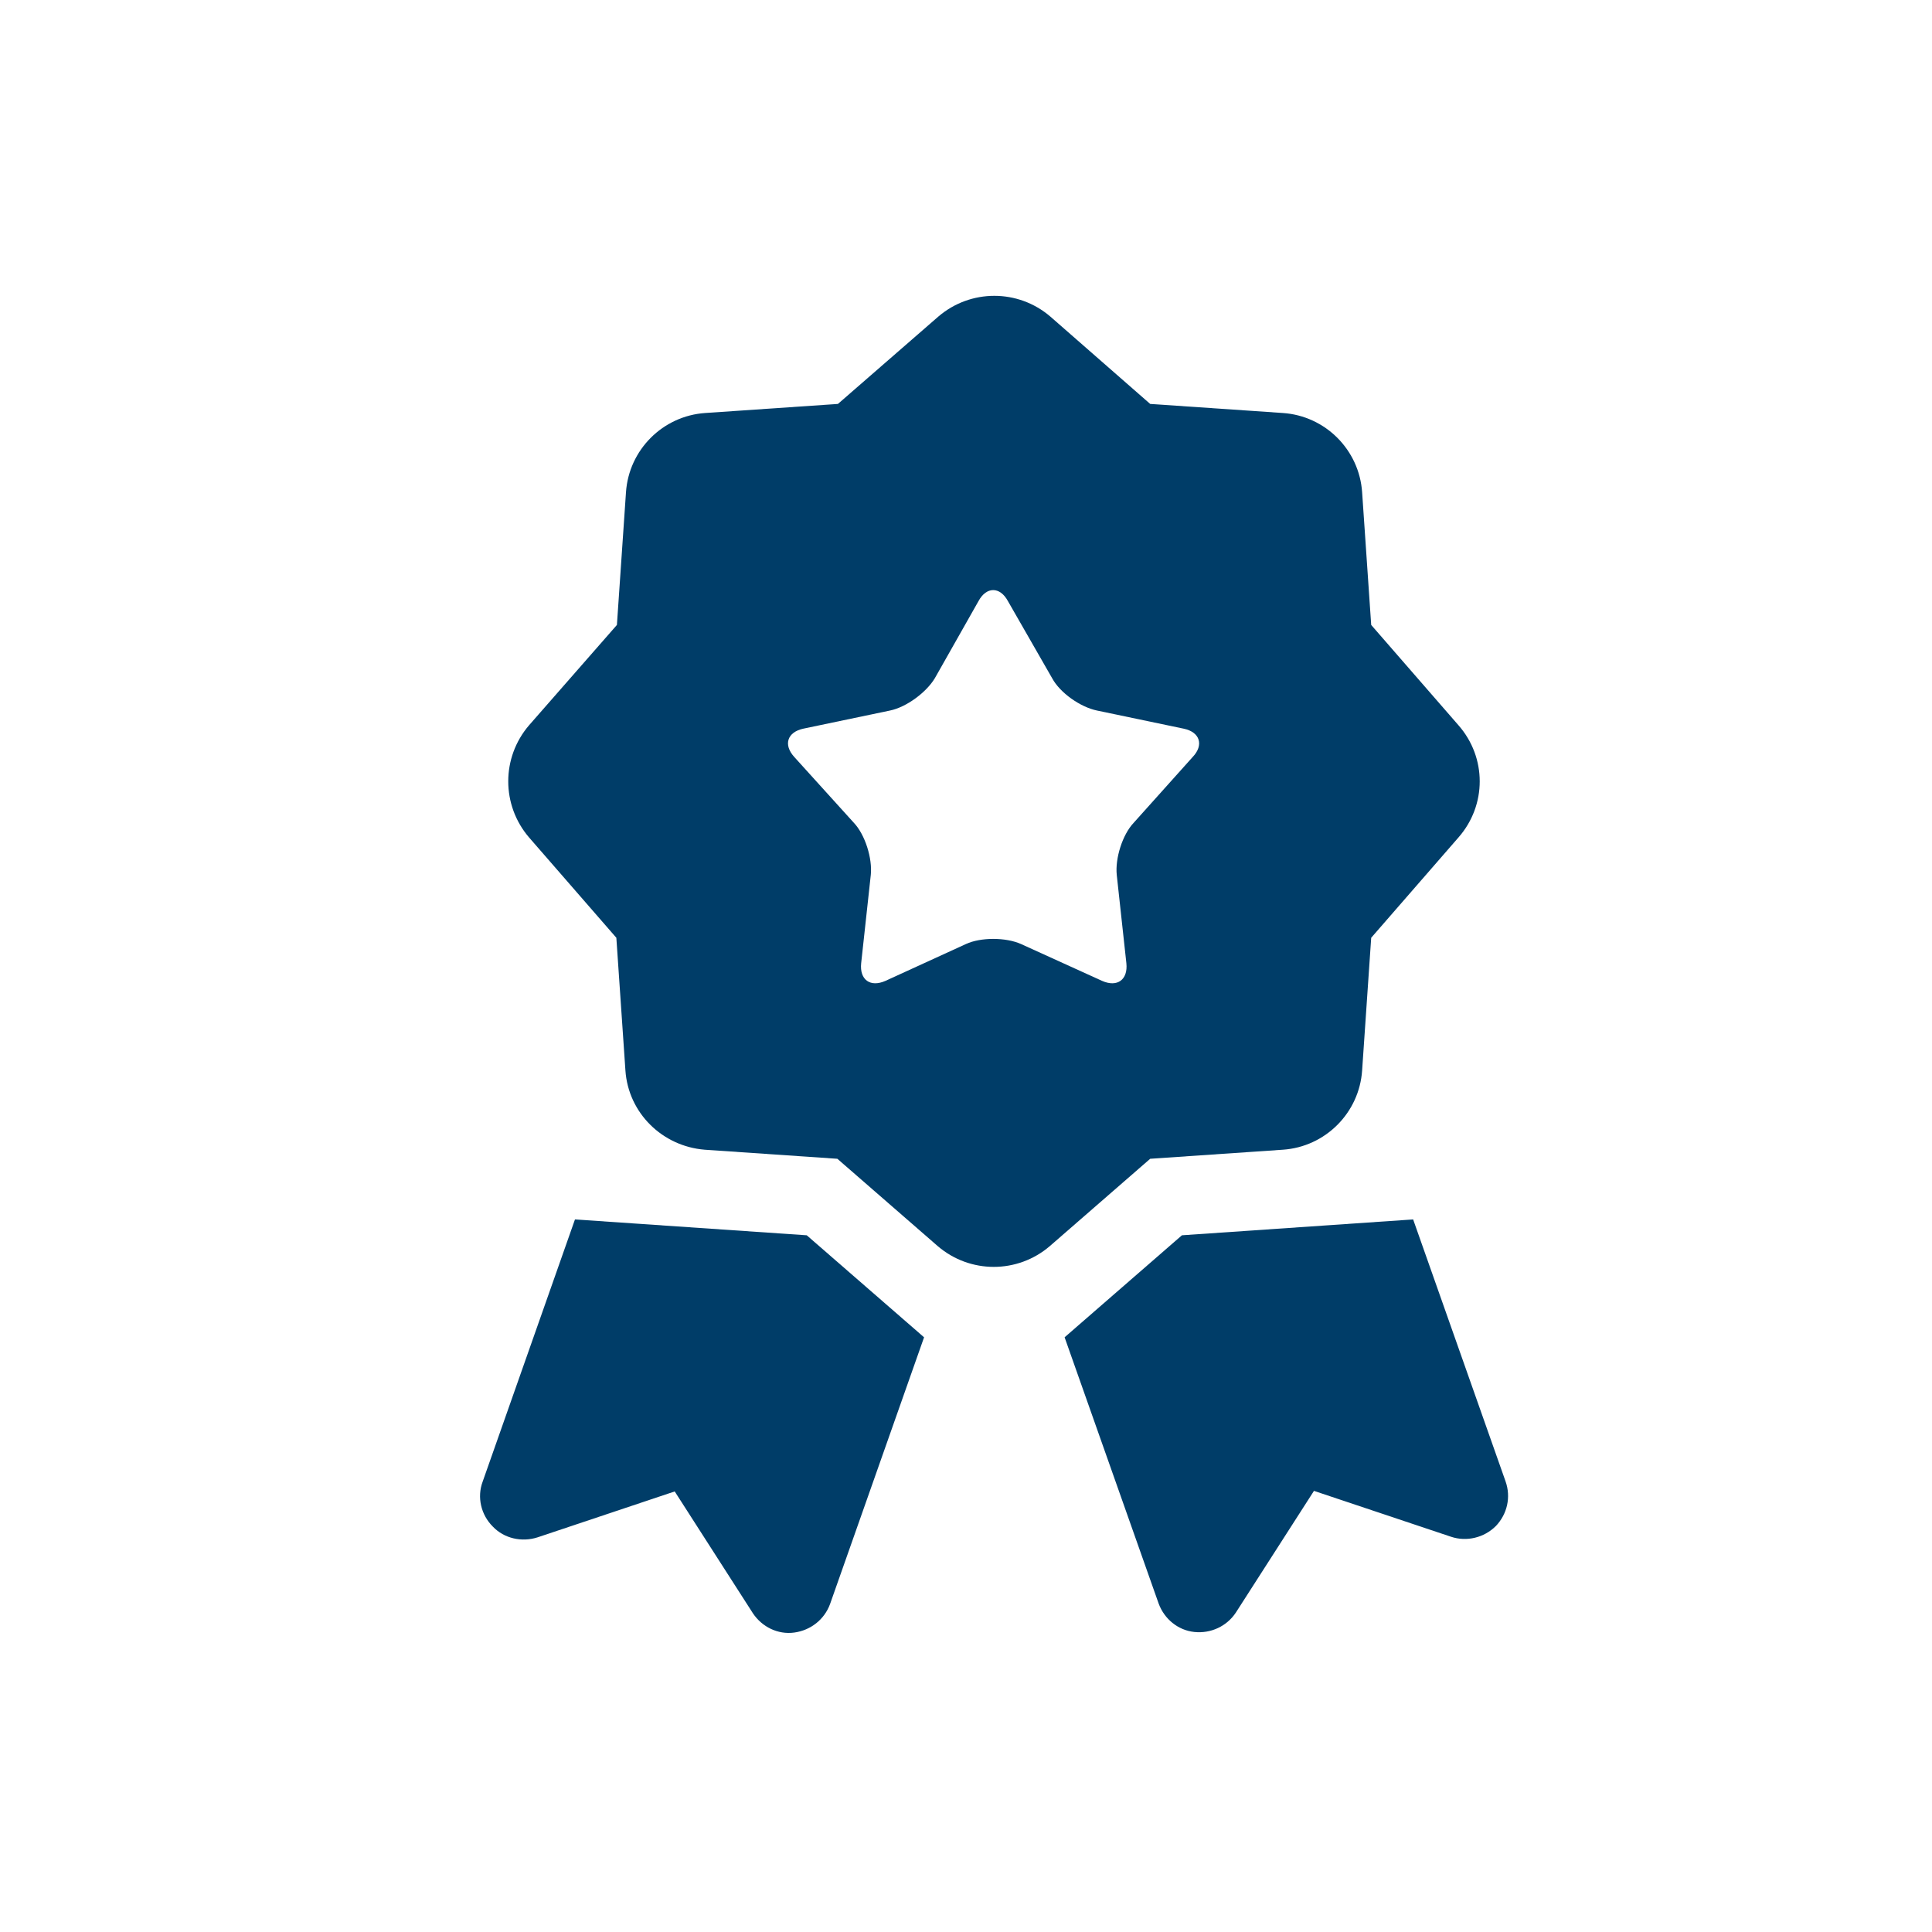 <?xml version="1.0" encoding="UTF-8"?>
<!DOCTYPE svg PUBLIC "-//W3C//DTD SVG 1.1//EN" "http://www.w3.org/Graphics/SVG/1.1/DTD/svg11.dtd">
<!-- Creator: CorelDRAW 2018 (64-Bit Evaluation Version) -->
<svg xmlns="http://www.w3.org/2000/svg" xml:space="preserve" width="7.874in" height="7.874in" version="1.1" style="shape-rendering:geometricPrecision; text-rendering:geometricPrecision; image-rendering:optimizeQuality; fill-rule:evenodd; clip-rule:evenodd"
viewBox="0 0 7874.02 7874.02"
 xmlns:xlink="http://www.w3.org/1999/xlink"
 enable-background="new 0 0 256 256">
 <defs>
  <style type="text/css">
   <![CDATA[
    .fil0 {fill:#003D68}
   ]]>
  </style>
 </defs>
 <g id="Layer_x0020_1">
  <g id="_1901124839120">
   <g>
    <g>
     <g>
      <g>
       <path class="fil0" d="M2343.34 4969.86l-376.48 1069.37c-23.1,62.36 -6.93,133.96 41.57,182.46 46.19,48.5 117.8,64.67 182.46,43.89l558.94 -187.08 318.73 496.58c36.96,55.43 101.63,87.77 168.61,78.53 66.98,-9.24 122.41,-53.12 145.51,-115.48l383.41 -1087.85 -478.1 -415.74 -944.66 -64.67z"/>
       <path class="fil0" d="M5759.33 4969.86l-942.34 64.67 -478.1 415.74 383.41 1085.54c23.1,62.36 78.53,108.56 145.51,115.48 66.98,6.93 131.65,-23.1 168.61,-78.53l318.74 -496.58 558.94 187.08c62.36,20.79 133.96,4.62 182.46,-43.88 46.19,-48.5 62.36,-117.8 39.26,-182.46l-376.48 -1067.06z"/>
       <path class="fil0" d="M5228.11 4685.77c173.22,-11.55 311.8,-150.13 323.35,-323.35l36.96 -540.46 355.69 -408.81c115.48,-131.65 115.48,-325.66 0,-457.31l-355.69 -408.81 -36.96 -540.46c-11.55,-173.23 -150.13,-311.81 -323.35,-323.35l-540.46 -36.96 -406.5 -355.69c-131.65,-113.17 -325.66,-113.17 -457.31,0l-408.81 355.69 -540.46 36.95c-173.23,11.55 -311.81,150.13 -323.35,323.35l-36.95 540.46 -358 408.81c-113.17,131.65 -113.17,325.66 0,457.31l355.69 408.81 36.96 540.46c11.55,173.22 150.13,309.5 323.35,323.35l540.46 36.95 408.81 355.69c131.65,113.17 325.66,113.17 457.31,0l408.81 -355.69 540.46 -36.96zm-676.73 -1120.19l39.26 360.31c6.93,66.98 -36.95,99.31 -99.31,71.6l-330.28 -150.13c-62.36,-27.72 -163.98,-27.72 -224.04,0l-327.97 150.13c-62.36,27.72 -106.24,-4.62 -99.31,-71.6l39.26 -360.31c6.93,-66.98 -23.1,-163.99 -69.29,-212.49l-242.51 -267.92c-46.19,-50.81 -27.72,-101.62 36.96,-115.48l353.38 -73.91c66.98,-13.86 147.81,-73.91 182.46,-131.65l177.85 -314.11c32.33,-60.05 87.77,-60.05 120.1,0l180.15 314.11c32.34,60.06 115.48,117.8 182.46,131.65l353.38 73.91c66.98,13.86 83.15,66.98 36.95,115.48l-240.2 267.92c-46.19,48.5 -76.22,145.51 -69.29,212.49z"/>
      </g>
     </g>
     <g>
     </g>
     <g>
     </g>
     <g>
     </g>
     <g>
     </g>
     <g>
     </g>
     <g>
     </g>
     <g>
     </g>
     <g>
     </g>
     <g>
     </g>
     <g>
     </g>
     <g>
     </g>
     <g>
     </g>
     <g>
     </g>
     <g>
     </g>
     <g>
     </g>
    </g>
   </g>
  </g>
 </g>
</svg>
